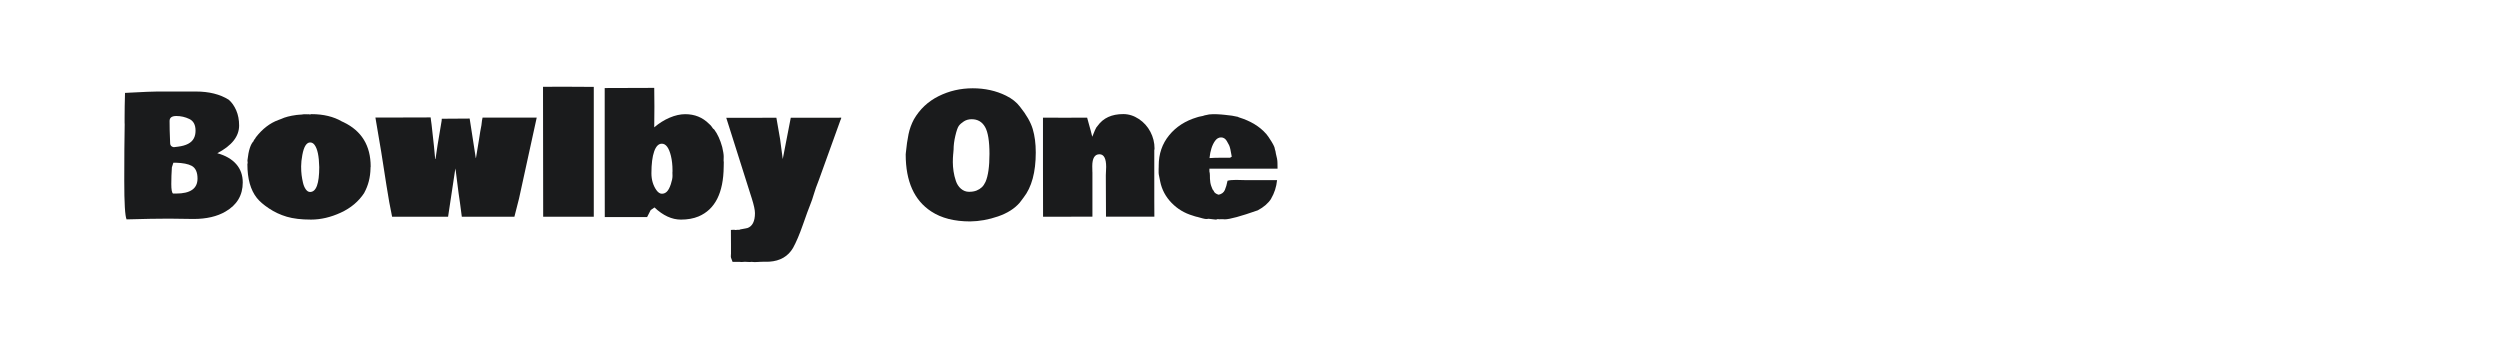 <?xml version="1.0" encoding="utf-8"?>
<!-- Generator: Adobe Illustrator 24.2.0, SVG Export Plug-In . SVG Version: 6.00 Build 0)  -->
<svg version="1.1" id="图层_1" xmlns="http://www.w3.org/2000/svg" xmlns:xlink="http://www.w3.org/1999/xlink" x="0px" y="0px"
	 width="258px" height="36px" viewBox="0 0 258 36" enable-background="new 0 0 258 36" xml:space="preserve">
<g>
	<path fill="#1A1B1C" d="M12.867,12.832l-0.008-0.171v-0.529c0-0.734,0.014-1.576,0.042-2.526l-0.017-0.017l0.461-0.025
		c1.485-0.08,2.449-0.119,2.893-0.119h3.977c1.36,0,2.489,0.281,3.388,0.845c0.318,0.273,0.577,0.64,0.777,1.101
		c0.199,0.461,0.298,0.981,0.298,1.562c0,1.121-0.751,2.074-2.253,2.859c0.848,0.233,1.497,0.608,1.95,1.122
		c0.452,0.515,0.678,1.145,0.678,1.891c0,1.32-0.592,2.321-1.775,3.004c-0.87,0.512-1.971,0.768-3.303,0.768l-2.543-0.034
		c-1.098,0-2.554,0.026-4.369,0.077c-0.159-0.336-0.239-1.664-0.239-3.985C12.824,16.331,12.838,14.391,12.867,12.832z
		 M20.009,14.266c0.114-0.216,0.171-0.478,0.171-0.785c0-0.597-0.214-0.999-0.64-1.203s-0.873-0.307-1.34-0.307
		c-0.466,0-0.7,0.171-0.7,0.512c0,0.609,0.014,1.232,0.043,1.869l0.017,0.453c0.011,0.216,0.137,0.344,0.375,0.384l0.418-0.051
		C19.218,15.034,19.77,14.744,20.009,14.266z M18.174,19.975c1.473,0,2.21-0.515,2.21-1.545c0-0.654-0.199-1.092-0.597-1.314
		c-0.358-0.193-0.908-0.302-1.647-0.324h-0.248l-0.154,0.478c-0.04,0.586-0.06,1.162-0.06,1.728s0.06,0.892,0.179,0.977
		C17.857,19.975,18.174,19.975,18.174,19.975z"/>
	<path fill="#1A1B1C" d="M38.254,17.193c-0.011,0.057-0.017,0.091-0.017,0.102v0.068c-0.017,0.938-0.233,1.783-0.648,2.534h0.008
		c-0.58,0.888-1.39,1.57-2.428,2.048c-1.038,0.478-2.061,0.717-3.068,0.717s-1.842-0.099-2.504-0.295
		c-0.663-0.196-1.276-0.482-1.839-0.858c-0.563-0.375-0.981-0.736-1.254-1.084c-0.649-0.819-0.973-1.977-0.973-3.473
		c0-0.051,0.008-0.094,0.025-0.128v-0.136c-0.017-0.023-0.025-0.046-0.025-0.068l0.017-0.094H25.54
		c0.108-0.996,0.319-1.65,0.632-1.963c0-0.063,0.04-0.134,0.119-0.214v0.008l0.128-0.205c0.671-0.859,1.439-1.448,2.304-1.767
		l0.298-0.111c0.376-0.182,0.901-0.319,1.579-0.41l0.273-0.025c0.04-0.006,0.121-0.011,0.243-0.017s0.209-0.017,0.26-0.034
		l0.367,0.008c0.017-0.006,0.037-0.008,0.06-0.008c0.023,0,0.048,0.003,0.077,0.008l-0.009-0.008
		c0.034,0.017,0.086,0.025,0.154,0.025c0.023-0.023,0.063-0.034,0.12-0.034c1.234,0,2.284,0.253,3.149,0.76l0.171,0.077
		C37.324,13.512,38.254,15.037,38.254,17.193z M32.946,17.244c-0.023-1.132-0.185-1.897-0.487-2.296
		c-0.125-0.165-0.277-0.248-0.456-0.248c-0.179,0-0.337,0.104-0.474,0.312c-0.136,0.208-0.246,0.533-0.328,0.977
		c-0.083,0.444-0.124,0.838-0.124,1.182s0.016,0.64,0.047,0.888c0.031,0.248,0.078,0.509,0.141,0.785s0.159,0.506,0.29,0.691
		s0.279,0.277,0.444,0.277C32.63,19.813,32.946,18.957,32.946,17.244z"/>
	<path fill="#1A1B1C" d="M48.469,12.235l0.632,4.079h0.017c0.08-0.432,0.182-1.052,0.307-1.86l0.137-0.887l0.119-0.631
		c0.04-0.387,0.08-0.654,0.12-0.802h5.589c-0.33,1.542-0.939,4.327-1.826,8.355l-0.478,1.877h-5.427l-0.188-1.425
		c-0.097-0.626-0.198-1.375-0.303-2.248c-0.106-0.873-0.164-1.31-0.175-1.31l-0.751,4.984h-5.777
		c-0.193-0.899-0.389-1.99-0.589-3.273c-0.199-1.283-0.319-2.05-0.358-2.3l-0.179-1.135c0-0.006-0.199-1.183-0.597-3.533H41.6
		l2.842-0.008c0.011,0.154,0.025,0.267,0.042,0.341l0.051,0.367c0.205,1.792,0.33,2.987,0.375,3.584h0.034
		c0.023-0.136,0.057-0.365,0.102-0.687c0.045-0.321,0.083-0.57,0.111-0.746l0.418-2.501l0.017-0.222
		C46.213,12.241,47.172,12.235,48.469,12.235z"/>
	<path fill="#1A1B1C" d="M56.039,8.958l2.168-0.008c0.66,0,1.684,0.006,3.072,0.017v13.398h-5.223L56.039,8.958z"/>
	<path fill="#1A1B1C" d="M74.677,16.579l0.017,0.154v0.051l-0.008,0.435c-0.028,2.696-0.896,4.403-2.603,5.12
		c-0.524,0.216-1.127,0.324-1.81,0.324c-0.934,0-1.843-0.418-2.731-1.255l-0.392,0.273l-0.367,0.717h-4.37l-0.008-6.656V9.086
		c1.167-0.011,2.871-0.017,5.112-0.017c0.011,0.535,0.017,1.179,0.017,1.933s-0.006,1.466-0.017,2.138
		c0.501-0.427,1.033-0.76,1.595-0.999c0.563-0.239,1.099-0.358,1.605-0.358c0.972,0,1.789,0.33,2.449,0.99
		c0.131,0.108,0.23,0.216,0.299,0.324c0.068,0.108,0.119,0.176,0.154,0.205v-0.008l0.085,0.068c0.347,0.461,0.623,1.064,0.828,1.809
		c0.103,0.438,0.154,0.768,0.154,0.99C74.685,16.382,74.682,16.522,74.677,16.579z M69.403,17.586c0-0.546-0.055-1.044-0.162-1.493
		c-0.205-0.842-0.518-1.263-0.939-1.263c-0.341,0-0.605,0.267-0.793,0.802c-0.188,0.535-0.282,1.286-0.282,2.253
		c0,0.66,0.168,1.234,0.504,1.724c0.182,0.256,0.374,0.384,0.576,0.384s0.377-0.075,0.525-0.226c0.147-0.151,0.28-0.401,0.396-0.751
		c0.117-0.35,0.175-0.634,0.175-0.853s-0.003-0.337-0.008-0.354v-0.017c0.006-0.023,0.008-0.054,0.008-0.094V17.586z"/>
	<path fill="#1A1B1C" d="M77.118,23.542c0.529-0.182,0.794-0.697,0.794-1.545c0-0.319-0.108-0.822-0.324-1.511l-0.137-0.427
		c-0.666-2.133-1.499-4.768-2.501-7.902h2.603l2.57-0.008l0.384,2.21c0.028,0.245,0.074,0.592,0.137,1.041
		c0.062,0.45,0.107,0.788,0.136,1.016l0.828-4.267h5.044v-0.017l0.171,0.017L86.78,12.32h-0.017l-2.253,6.247
		c-0.233,0.586-0.406,1.076-0.521,1.472c-0.114,0.396-0.241,0.767-0.384,1.114s-0.391,1.028-0.747,2.044s-0.696,1.813-1.019,2.394
		c-0.512,0.87-1.329,1.343-2.45,1.416l-0.802,0.009l-0.691,0.034c-0.13,0-0.241-0.008-0.333-0.025
		c-0.04,0.011-0.099,0.017-0.179,0.017l-0.521-0.025l-0.333,0.025c-0.028,0-0.099-0.006-0.213-0.017c-0.239,0-0.478,0-0.717,0
		l-0.162-0.435c-0.011-0.034-0.017-0.078-0.017-0.132s0.003-0.092,0.008-0.115v-0.06l0.008-0.085v-0.973
		c0-0.671-0.003-1.169-0.008-1.494c0.079-0.011,0.166-0.017,0.26-0.017s0.169,0.008,0.226,0.025
		c0.079-0.017,0.185-0.025,0.316-0.025h0.068c0.045-0.029,0.148-0.054,0.307-0.077c0.159-0.023,0.282-0.046,0.367-0.068
		c0.086-0.023,0.134-0.034,0.145-0.034C77.118,23.535,77.118,23.542,77.118,23.542z"/>
	<path fill="#1A1B1C" d="M93.468,15.939l0.017-0.188c0.068-0.711,0.159-1.341,0.273-1.891c0.114-0.549,0.299-1.062,0.555-1.54
		c0.608-1.052,1.458-1.85,2.547-2.394c1.089-0.543,2.264-0.815,3.525-0.815c1.26,0,2.405,0.253,3.434,0.76
		c0.615,0.301,1.096,0.683,1.443,1.143c0.666,0.831,1.103,1.596,1.314,2.296c0.21,0.7,0.315,1.508,0.315,2.423
		c0,2.037-0.421,3.59-1.263,4.66l-0.392,0.521c-0.529,0.614-1.278,1.088-2.244,1.421c-0.967,0.333-1.926,0.504-2.876,0.516
		c-1.628,0-2.962-0.341-4.003-1.024C94.35,20.683,93.468,18.72,93.468,15.939z M98.374,15.87c0,0.006-0.003,0.02-0.008,0.042v0.026
		c-0.023,0.239-0.034,0.506-0.034,0.802s0.025,0.609,0.073,0.939s0.128,0.66,0.24,0.99c0.11,0.33,0.283,0.597,0.516,0.802
		c0.251,0.216,0.531,0.324,0.841,0.324c0.309,0,0.571-0.044,0.785-0.132c0.213-0.088,0.392-0.2,0.537-0.337
		c0.145-0.136,0.272-0.321,0.38-0.554c0.273-0.62,0.409-1.581,0.409-2.884c0-1.325-0.152-2.254-0.456-2.786
		c-0.305-0.532-0.764-0.798-1.378-0.798c-0.307,0-0.576,0.074-0.807,0.222c-0.23,0.148-0.404,0.302-0.521,0.461
		c-0.116,0.159-0.236,0.498-0.358,1.016c-0.123,0.518-0.183,0.996-0.183,1.434L98.374,15.87z"/>
	<path fill="#1A1B1C" d="M109.905,12.149l2.287-0.008c0.028,0.12,0.08,0.307,0.154,0.563c0.074,0.256,0.145,0.512,0.213,0.768
		l0.162,0.64c0.228-0.574,0.367-0.893,0.419-0.956l0.137-0.171c0.574-0.808,1.456-1.212,2.645-1.212
		c0.563,0,1.099,0.169,1.609,0.508s0.906,0.779,1.19,1.322c0.285,0.544,0.427,1.117,0.427,1.72c0,0.068-0.008,0.122-0.025,0.162
		v5.248l0.008,1.63h-4.992l-0.018-4.267l0.035-0.87c0-0.87-0.231-1.306-0.691-1.306c-0.495,0-0.743,0.413-0.743,1.237
		c0,0.182,0.003,0.307,0.008,0.376v0.128l0.008,0.145v4.55l-2.542,0.008h-2.552l-0.009-5.12v-5.103L109.905,12.149z"/>
	<path fill="#1A1B1C" d="M124.386,11.893c0.256-0.074,0.529-0.111,0.818-0.111c0.29,0,0.567,0.011,0.828,0.034l0.358,0.034
		c0.564,0.051,0.996,0.116,1.298,0.196v-0.008l0.179,0.077c1.195,0.37,2.124,0.933,2.79,1.69v-0.008
		c0.154,0.182,0.343,0.456,0.568,0.823c0.224,0.367,0.338,0.622,0.338,0.764l0.068,0.231l0.042,0.248
		c0.108,0.381,0.162,0.7,0.162,0.956s0.003,0.452,0.008,0.589h-7.032v0.281c0.034,0.131,0.051,0.268,0.051,0.41
		s0.002,0.255,0.005,0.337c0.003,0.083,0.009,0.162,0.022,0.239c0.011,0.077,0.018,0.14,0.021,0.188
		c0.003,0.049,0.016,0.105,0.039,0.171s0.036,0.11,0.039,0.132s0.02,0.068,0.051,0.136c0.031,0.068,0.057,0.132,0.076,0.192
		c0.02,0.06,0.058,0.118,0.116,0.175v-0.008l0.093,0.179c0.108,0.12,0.256,0.205,0.444,0.256c0.312-0.068,0.524-0.231,0.636-0.487
		c0.111-0.256,0.204-0.575,0.277-0.956c0.205-0.057,0.495-0.085,0.87-0.085l1.093,0.025h3.149c-0.068,0.694-0.273,1.331-0.615,1.911
		h0.009c-0.296,0.467-0.757,0.868-1.383,1.203c-1.769,0.62-2.904,0.93-3.405,0.93c-0.091,0-0.165-0.006-0.222-0.017h-0.196
		l-0.076,0.008h-0.077c-0.045,0-0.102-0.006-0.171-0.017c-0.057,0.034-0.125,0.051-0.205,0.051l-0.742-0.085
		c-0.041,0.017-0.122,0.025-0.243,0.025c-0.123,0-0.443-0.077-0.961-0.231v0.008l-0.205-0.059l-0.205-0.068
		c-0.853-0.25-1.584-0.69-2.193-1.319c-0.608-0.628-0.999-1.361-1.169-2.197c-0.017-0.103-0.048-0.257-0.093-0.465
		c-0.045-0.207-0.069-0.348-0.069-0.422v-0.41c0-0.097,0.004-0.171,0.009-0.222v-0.128c0-1.206,0.358-2.248,1.075-3.127
		c0.717-0.879,1.678-1.498,2.884-1.856l0.205-0.06c0.302-0.051,0.518-0.105,0.649-0.162L124.386,11.893z M126.938,16.28l0.179-0.111
		c-0.097-0.615-0.188-1.008-0.273-1.182s-0.168-0.323-0.247-0.448c-0.148-0.239-0.343-0.358-0.585-0.358s-0.448,0.12-0.619,0.358
		c-0.302,0.422-0.492,1.013-0.572,1.775c0.364-0.023,0.7-0.034,1.007-0.034H126.938z"/>
</g>
</svg>
